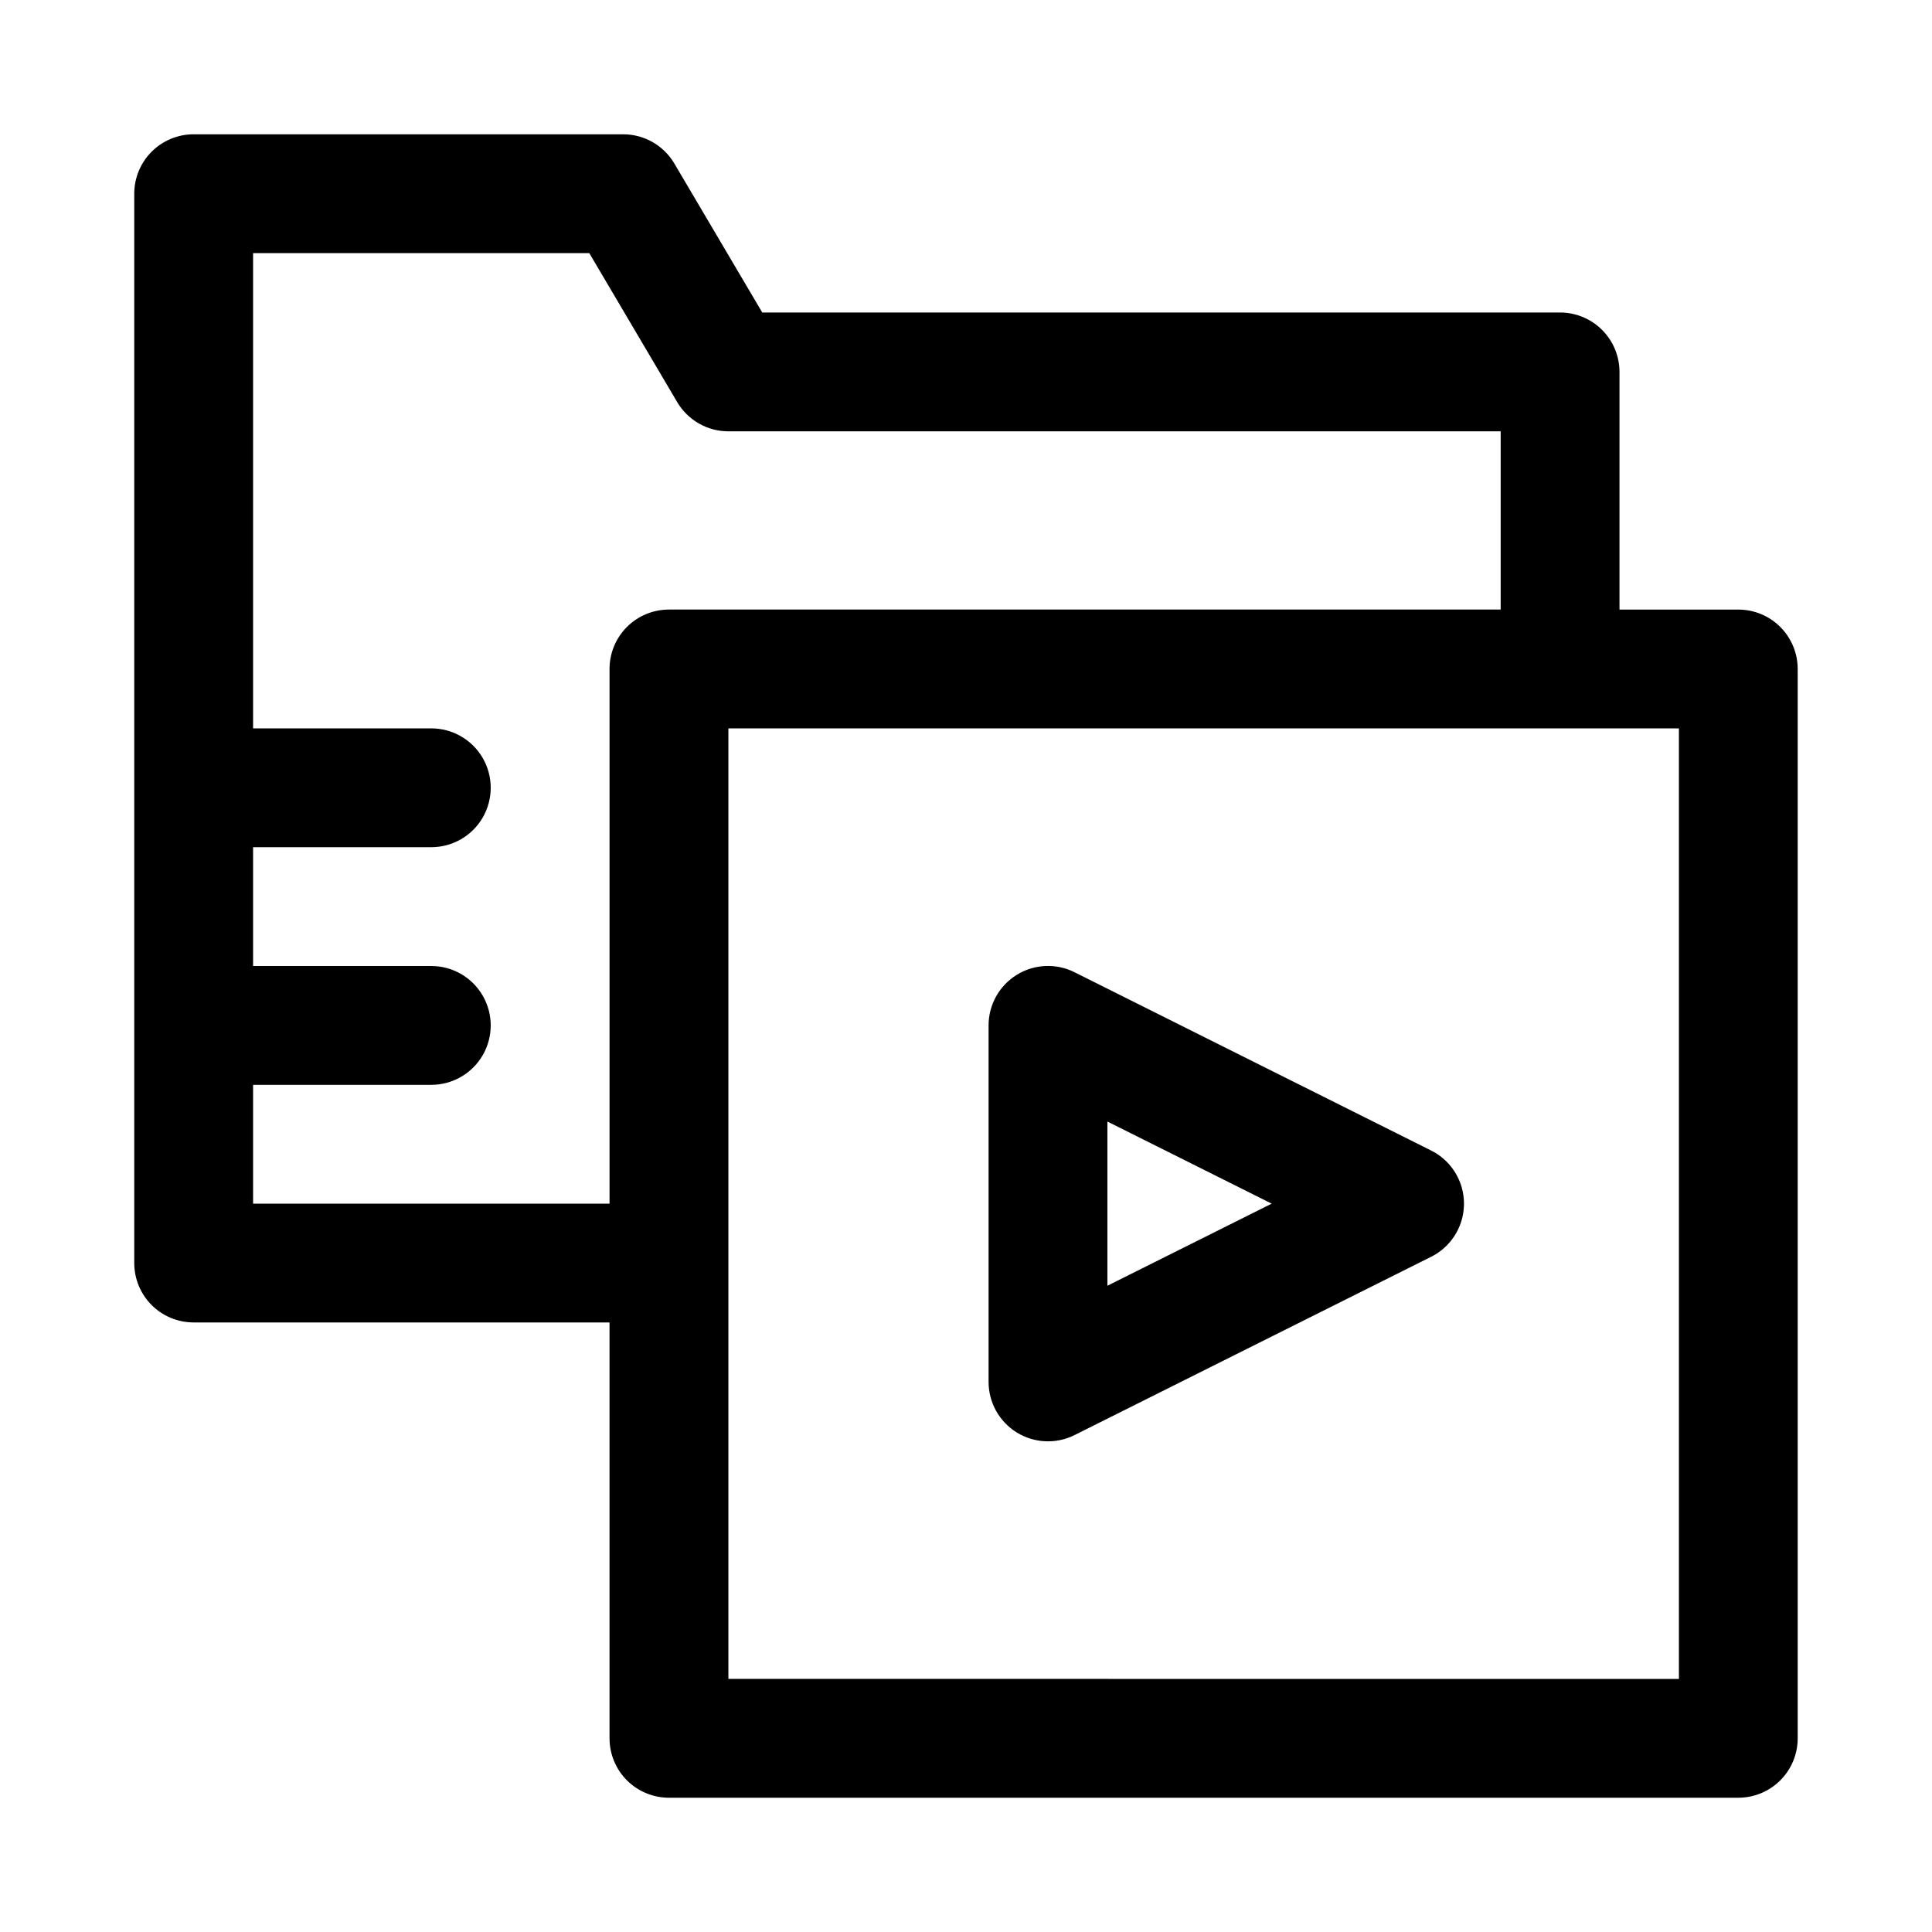 <?xml version="1.0" encoding="UTF-8"?>
<!-- Uploaded to: SVG Repo, www.svgrepo.com, Generator: SVG Repo Mixer Tools -->
<svg fill="#000000" width="800px" height="800px" version="1.1" viewBox="144 144 512 512" xmlns="http://www.w3.org/2000/svg">
 <path d="m604.67 305.54h-31.488v-62.977c0-4.176-1.66-8.18-4.613-11.133-2.953-2.953-6.957-4.613-11.133-4.613h-211.43l-23.301-39.484c-2.828-4.797-7.984-7.746-13.555-7.746h-113.83c-4.176 0-8.18 1.66-11.133 4.609-2.949 2.953-4.609 6.957-4.609 11.133v283.39c0 4.176 1.66 8.18 4.609 11.133 2.953 2.953 6.957 4.609 11.133 4.609h110.21v110.21l0.004 0.004c0 4.176 1.656 8.18 4.609 11.133 2.953 2.953 6.957 4.609 11.133 4.609h283.39c4.176 0 8.18-1.656 11.133-4.609 2.953-2.953 4.609-6.957 4.609-11.133v-283.39c0-4.176-1.656-8.18-4.609-11.133-2.953-2.953-6.957-4.609-11.133-4.609zm-393.6 157.44v-31.488h47.23c5.625 0 10.824-3.004 13.637-7.875 2.812-4.871 2.812-10.871 0-15.742s-8.012-7.871-13.637-7.871h-47.23v-31.488h47.23c5.625 0 10.824-3.004 13.637-7.875 2.812-4.871 2.812-10.871 0-15.742-2.812-4.871-8.012-7.871-13.637-7.871h-47.23v-125.95h89.094l23.301 39.484c2.832 4.801 7.988 7.746 13.559 7.746h204.67v47.23l-220.42 0.004c-4.176 0-8.18 1.656-11.133 4.609s-4.609 6.957-4.609 11.133v141.7zm377.86 125.95-251.9-0.004v-251.9h251.9zm-65.684-140.04-94.465-47.23v-0.004c-4.883-2.449-10.684-2.188-15.328 0.684-4.648 2.871-7.473 7.945-7.469 13.406v94.465c-0.004 5.461 2.82 10.535 7.469 13.406 4.644 2.871 10.445 3.133 15.328 0.684l94.465-47.23c3.512-1.75 6.242-4.746 7.66-8.406 1.414-3.656 1.414-7.715 0-11.371-1.418-3.656-4.148-6.656-7.66-8.406zm-85.773 35.848v-43.52l43.531 21.762z"/>
</svg>